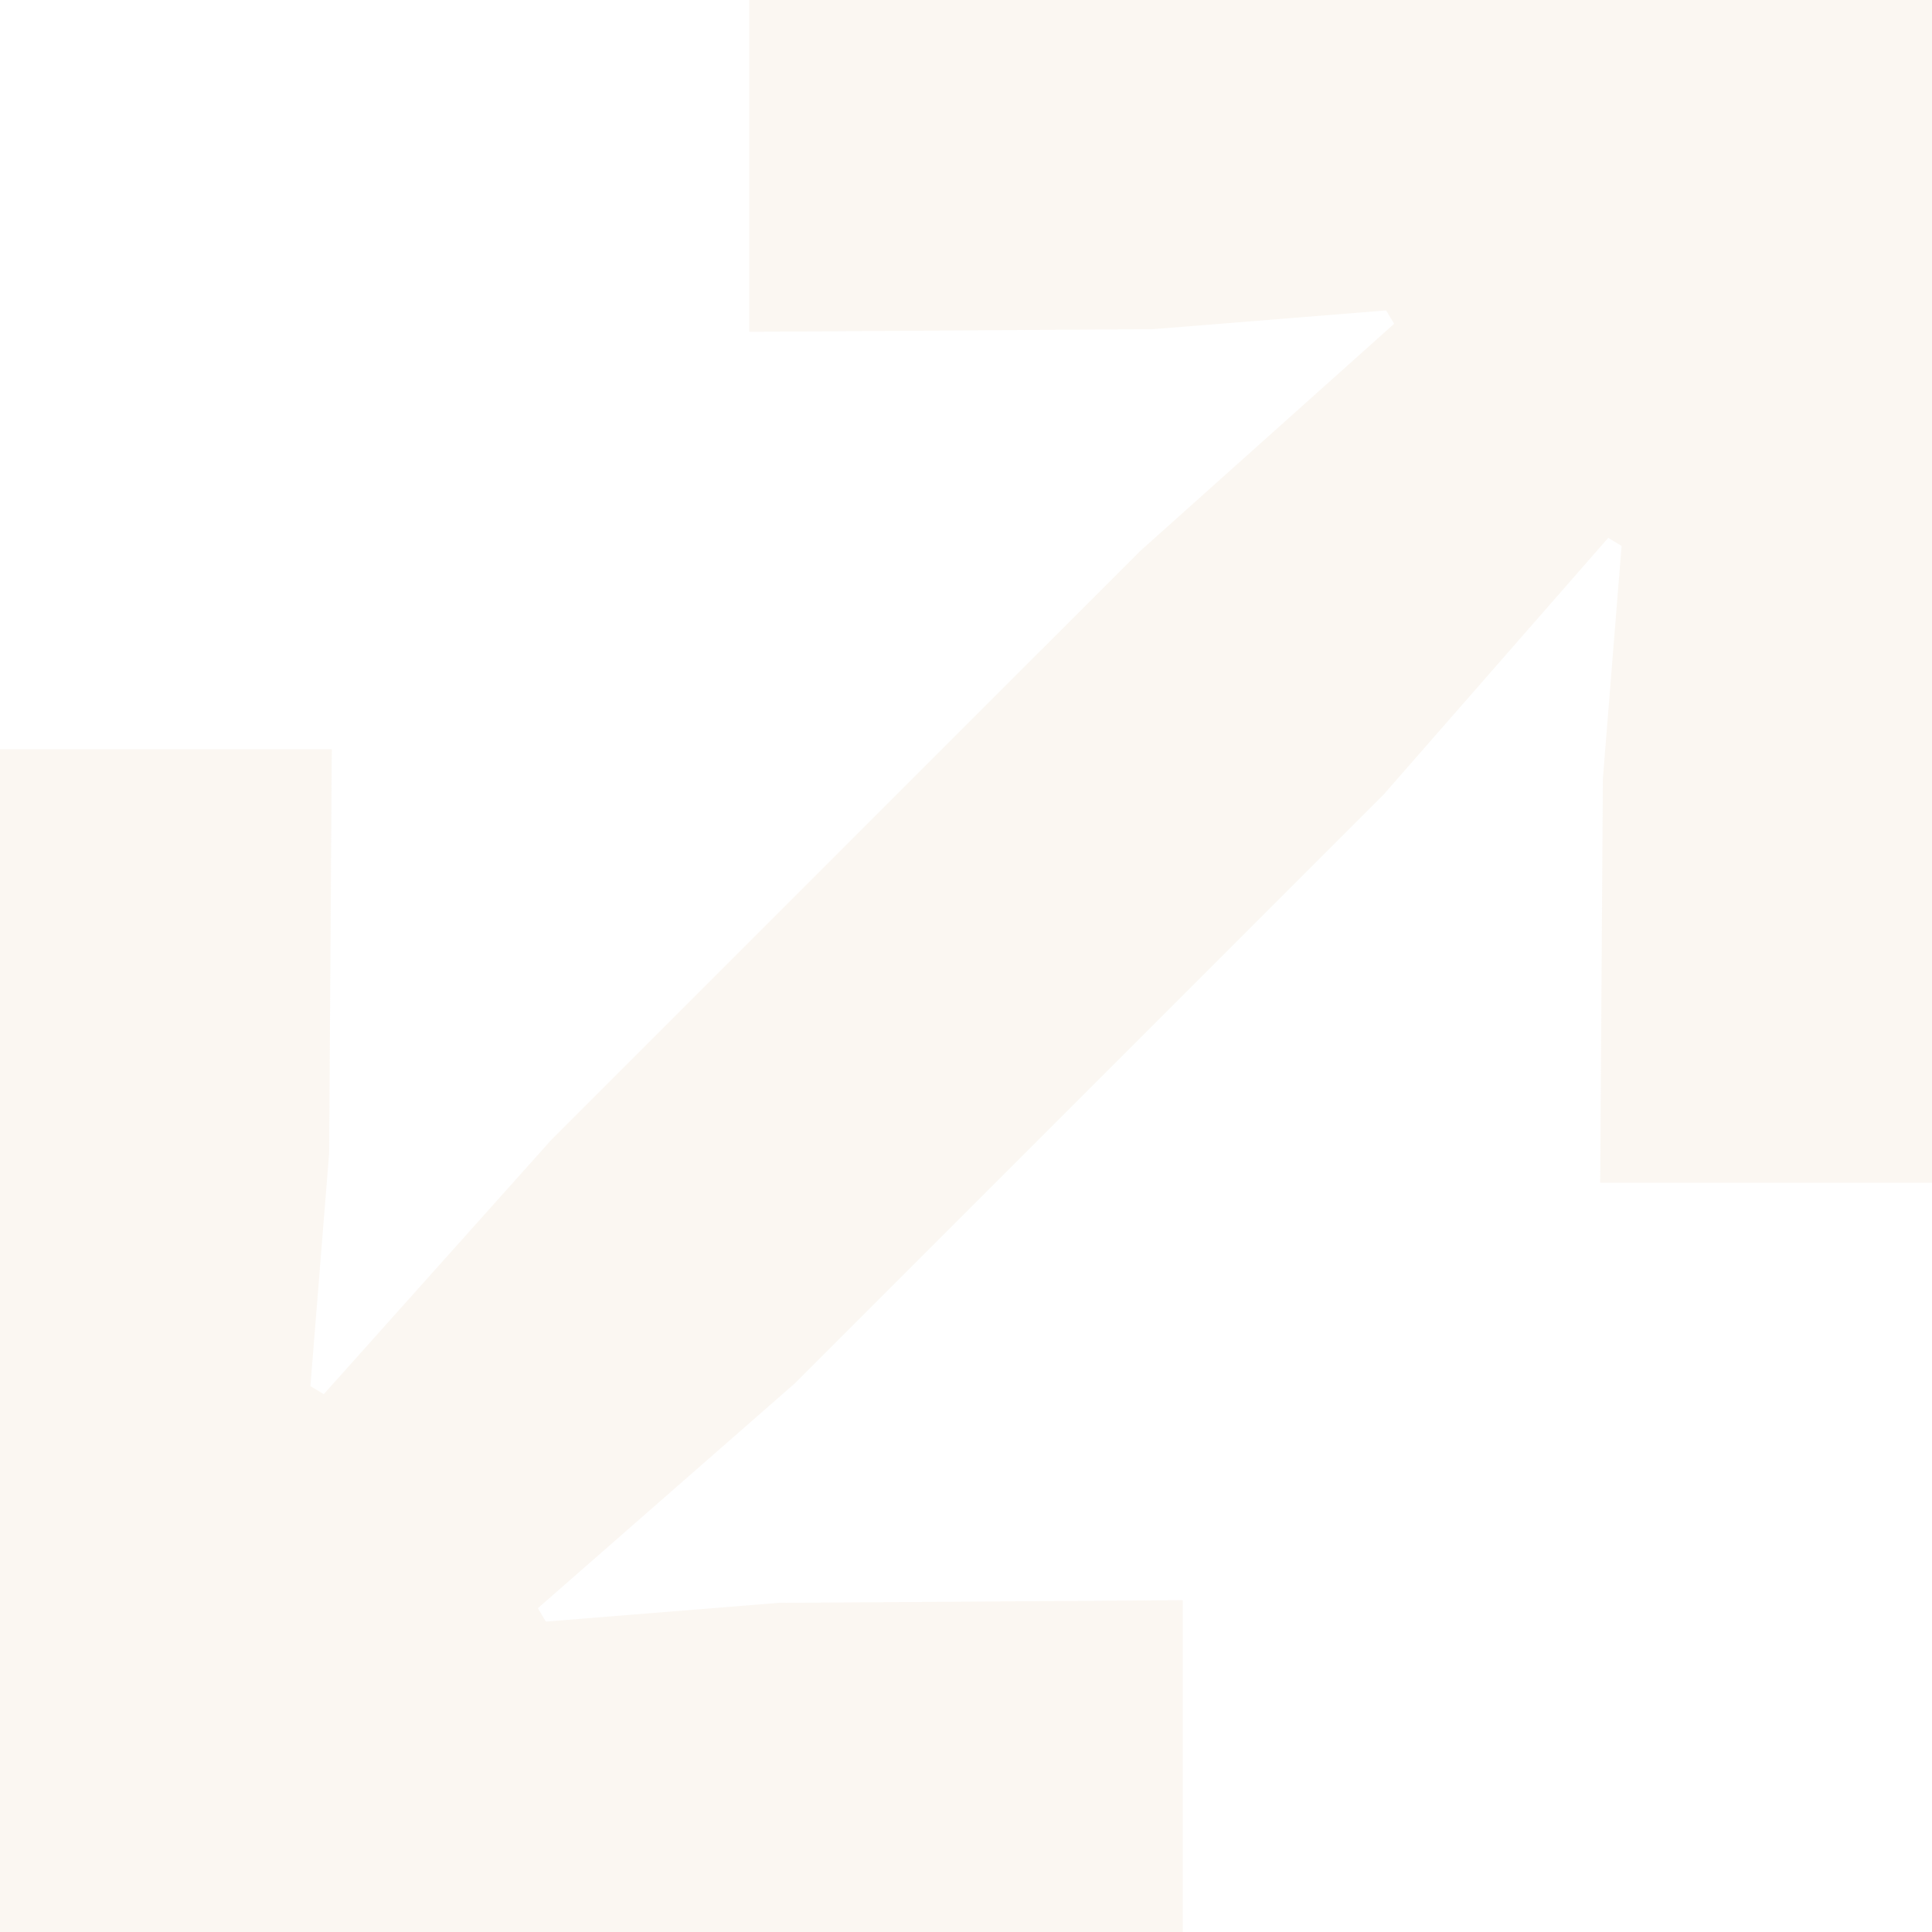 <svg width="224" height="224" viewBox="0 0 224 224" fill="none" xmlns="http://www.w3.org/2000/svg">
<path d="M0 86.87H38.471L38.16 133.717L35.989 160.709L37.541 161.64L63.911 132.166L132.166 63.912L161.64 37.54L160.709 35.989L133.717 38.16L86.87 38.471V0H224V137.13L185.529 137.13L185.84 90.283L188.011 63.291L186.46 62.361L160.399 92.144L92.144 160.399L62.361 186.46L63.291 188.01L90.283 185.839L137.13 185.529V224H0V86.87Z" fill="#EFDFCC" fill-opacity="0.26"/>
</svg>
